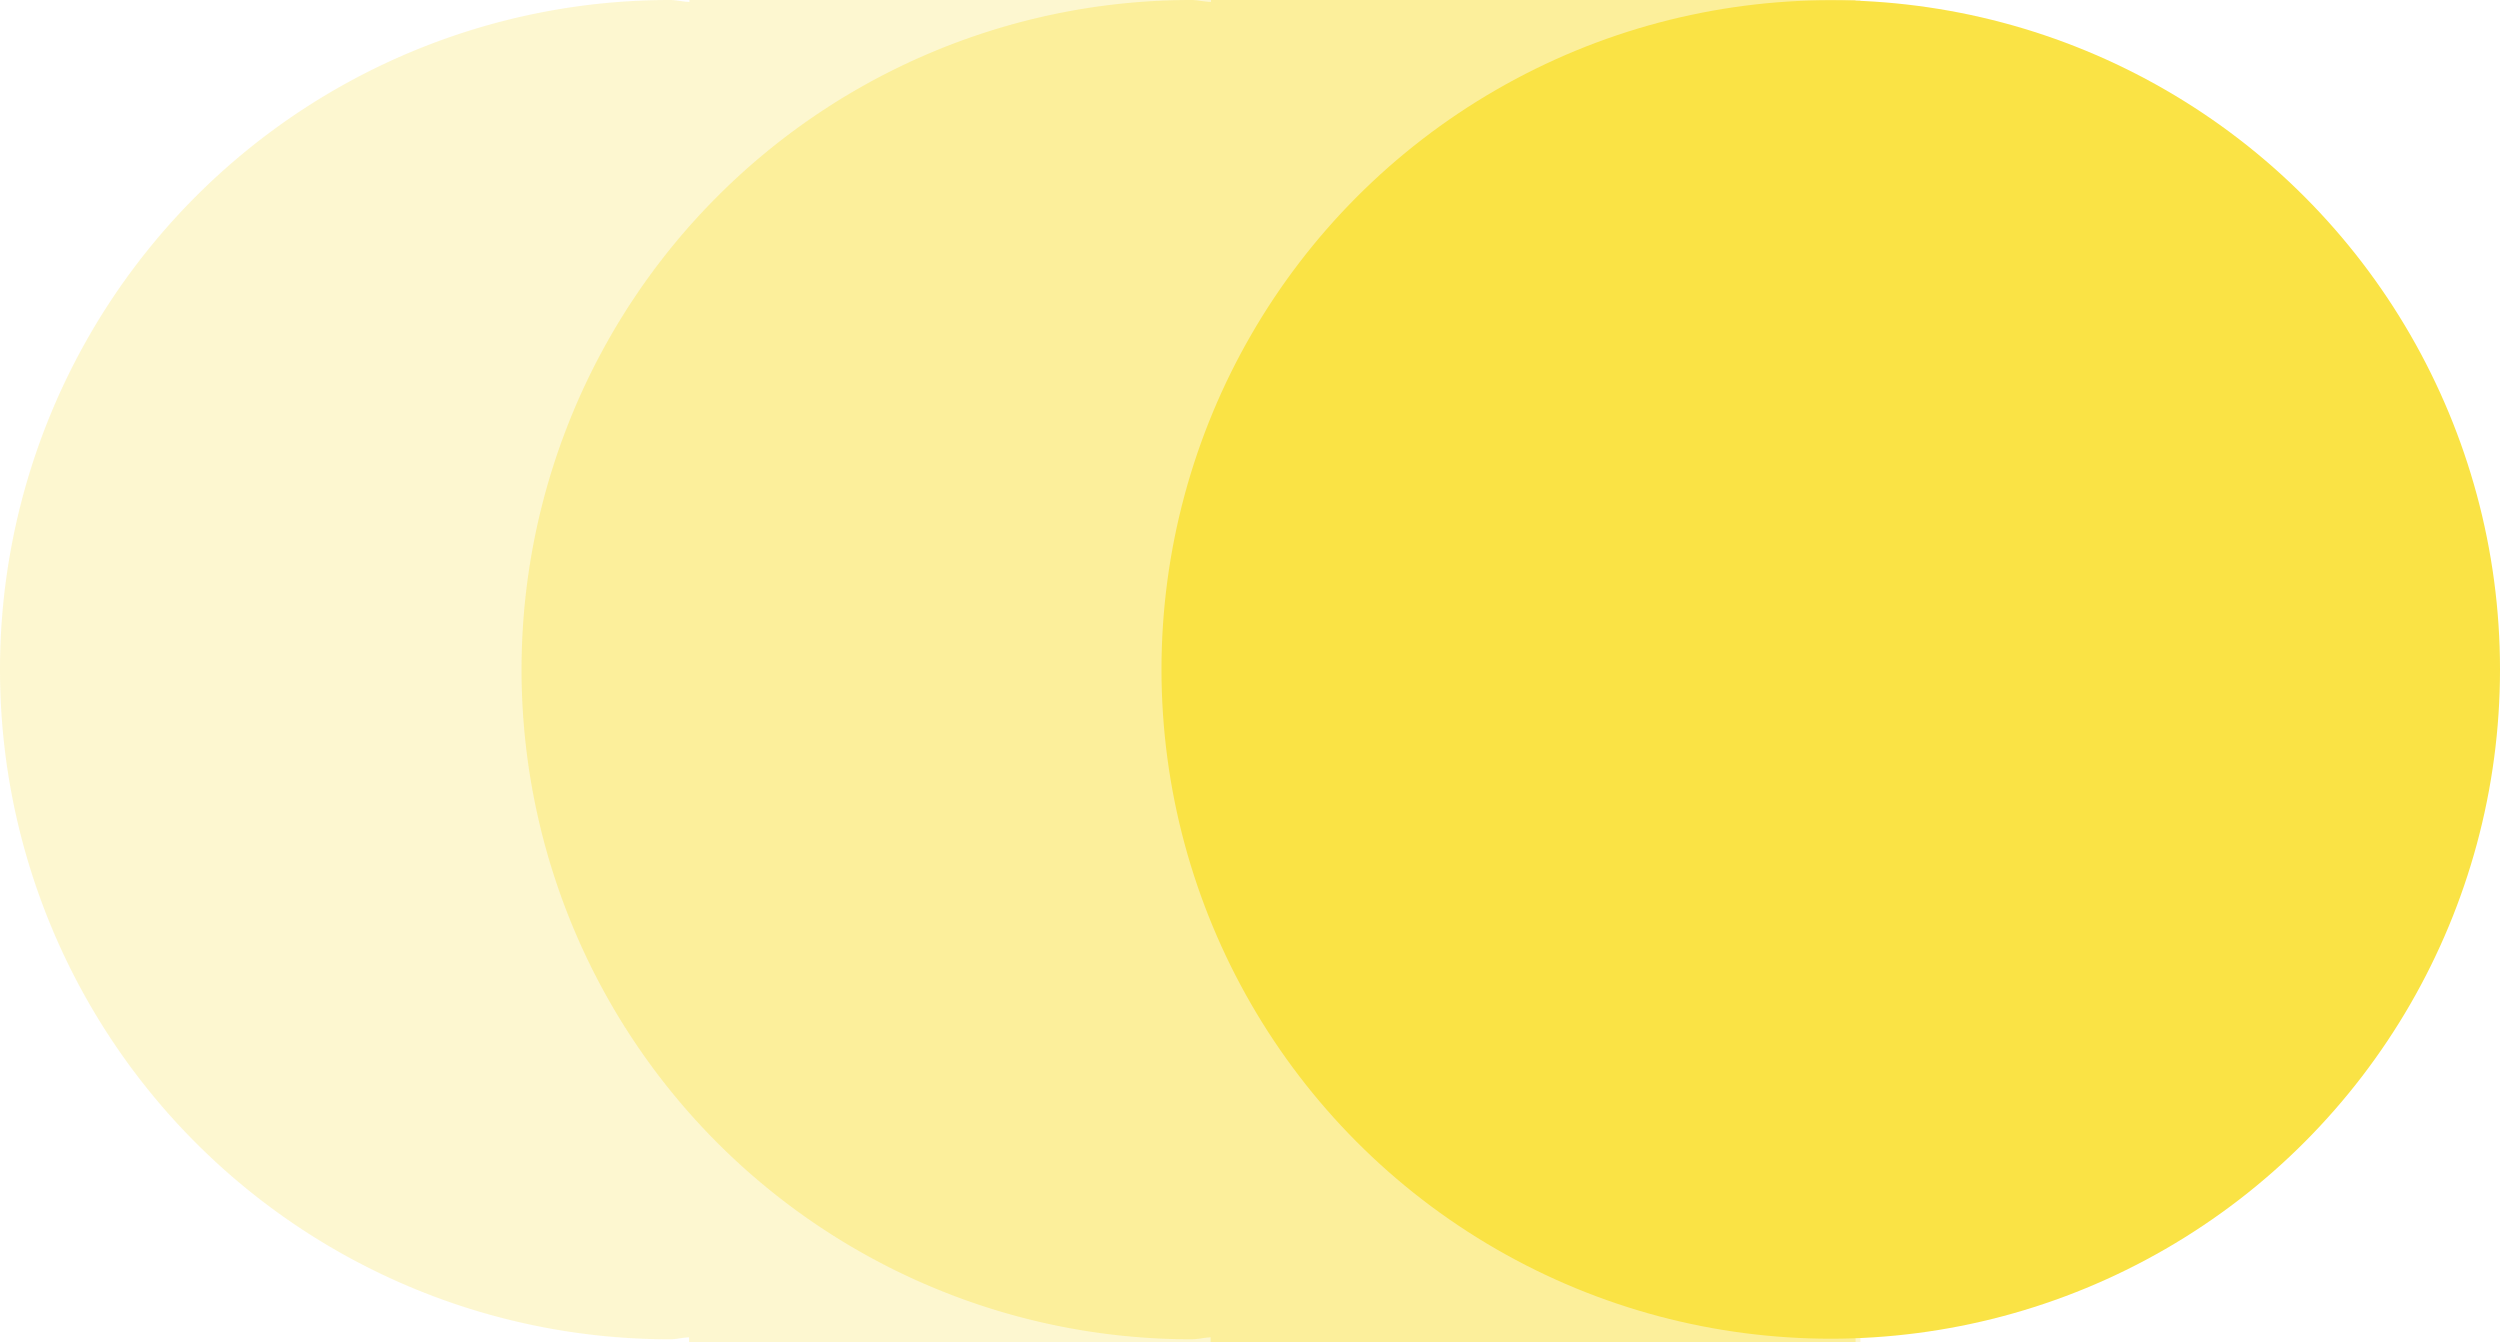 <svg id="Layer_1" data-name="Layer 1" xmlns="http://www.w3.org/2000/svg" viewBox="0 0 128.8 69.15"><title>netbee dots</title><path id="_Path_3_" data-name="&lt;Path 3&gt;" d="M34.48,0a34.5,34.5,0,0,0,0,69c.35,0,.68-.09,1-.1v.25H95.83V0H35.5V.1C35.16.09,34.83,0,34.48,0Z" transform="translate(0.02)" style="fill:#fae345;opacity:0.25;isolation:isolate"/><circle id="_Path_2_" data-name="&lt;Path 2&gt;" cx="94.32" cy="34.49" r="34.48" style="fill:#fae345"/><path id="_Path_1_" data-name="&lt;Path 1&gt;" d="M61.35,0a34.5,34.5,0,0,0,0,69c.35,0,.68-.09,1-.1v.25H95.58V0H62.37V.1C62,.09,61.7,0,61.35,0Z" transform="translate(0.02)" style="fill:#fae345;opacity:0.38;isolation:isolate"/></svg>